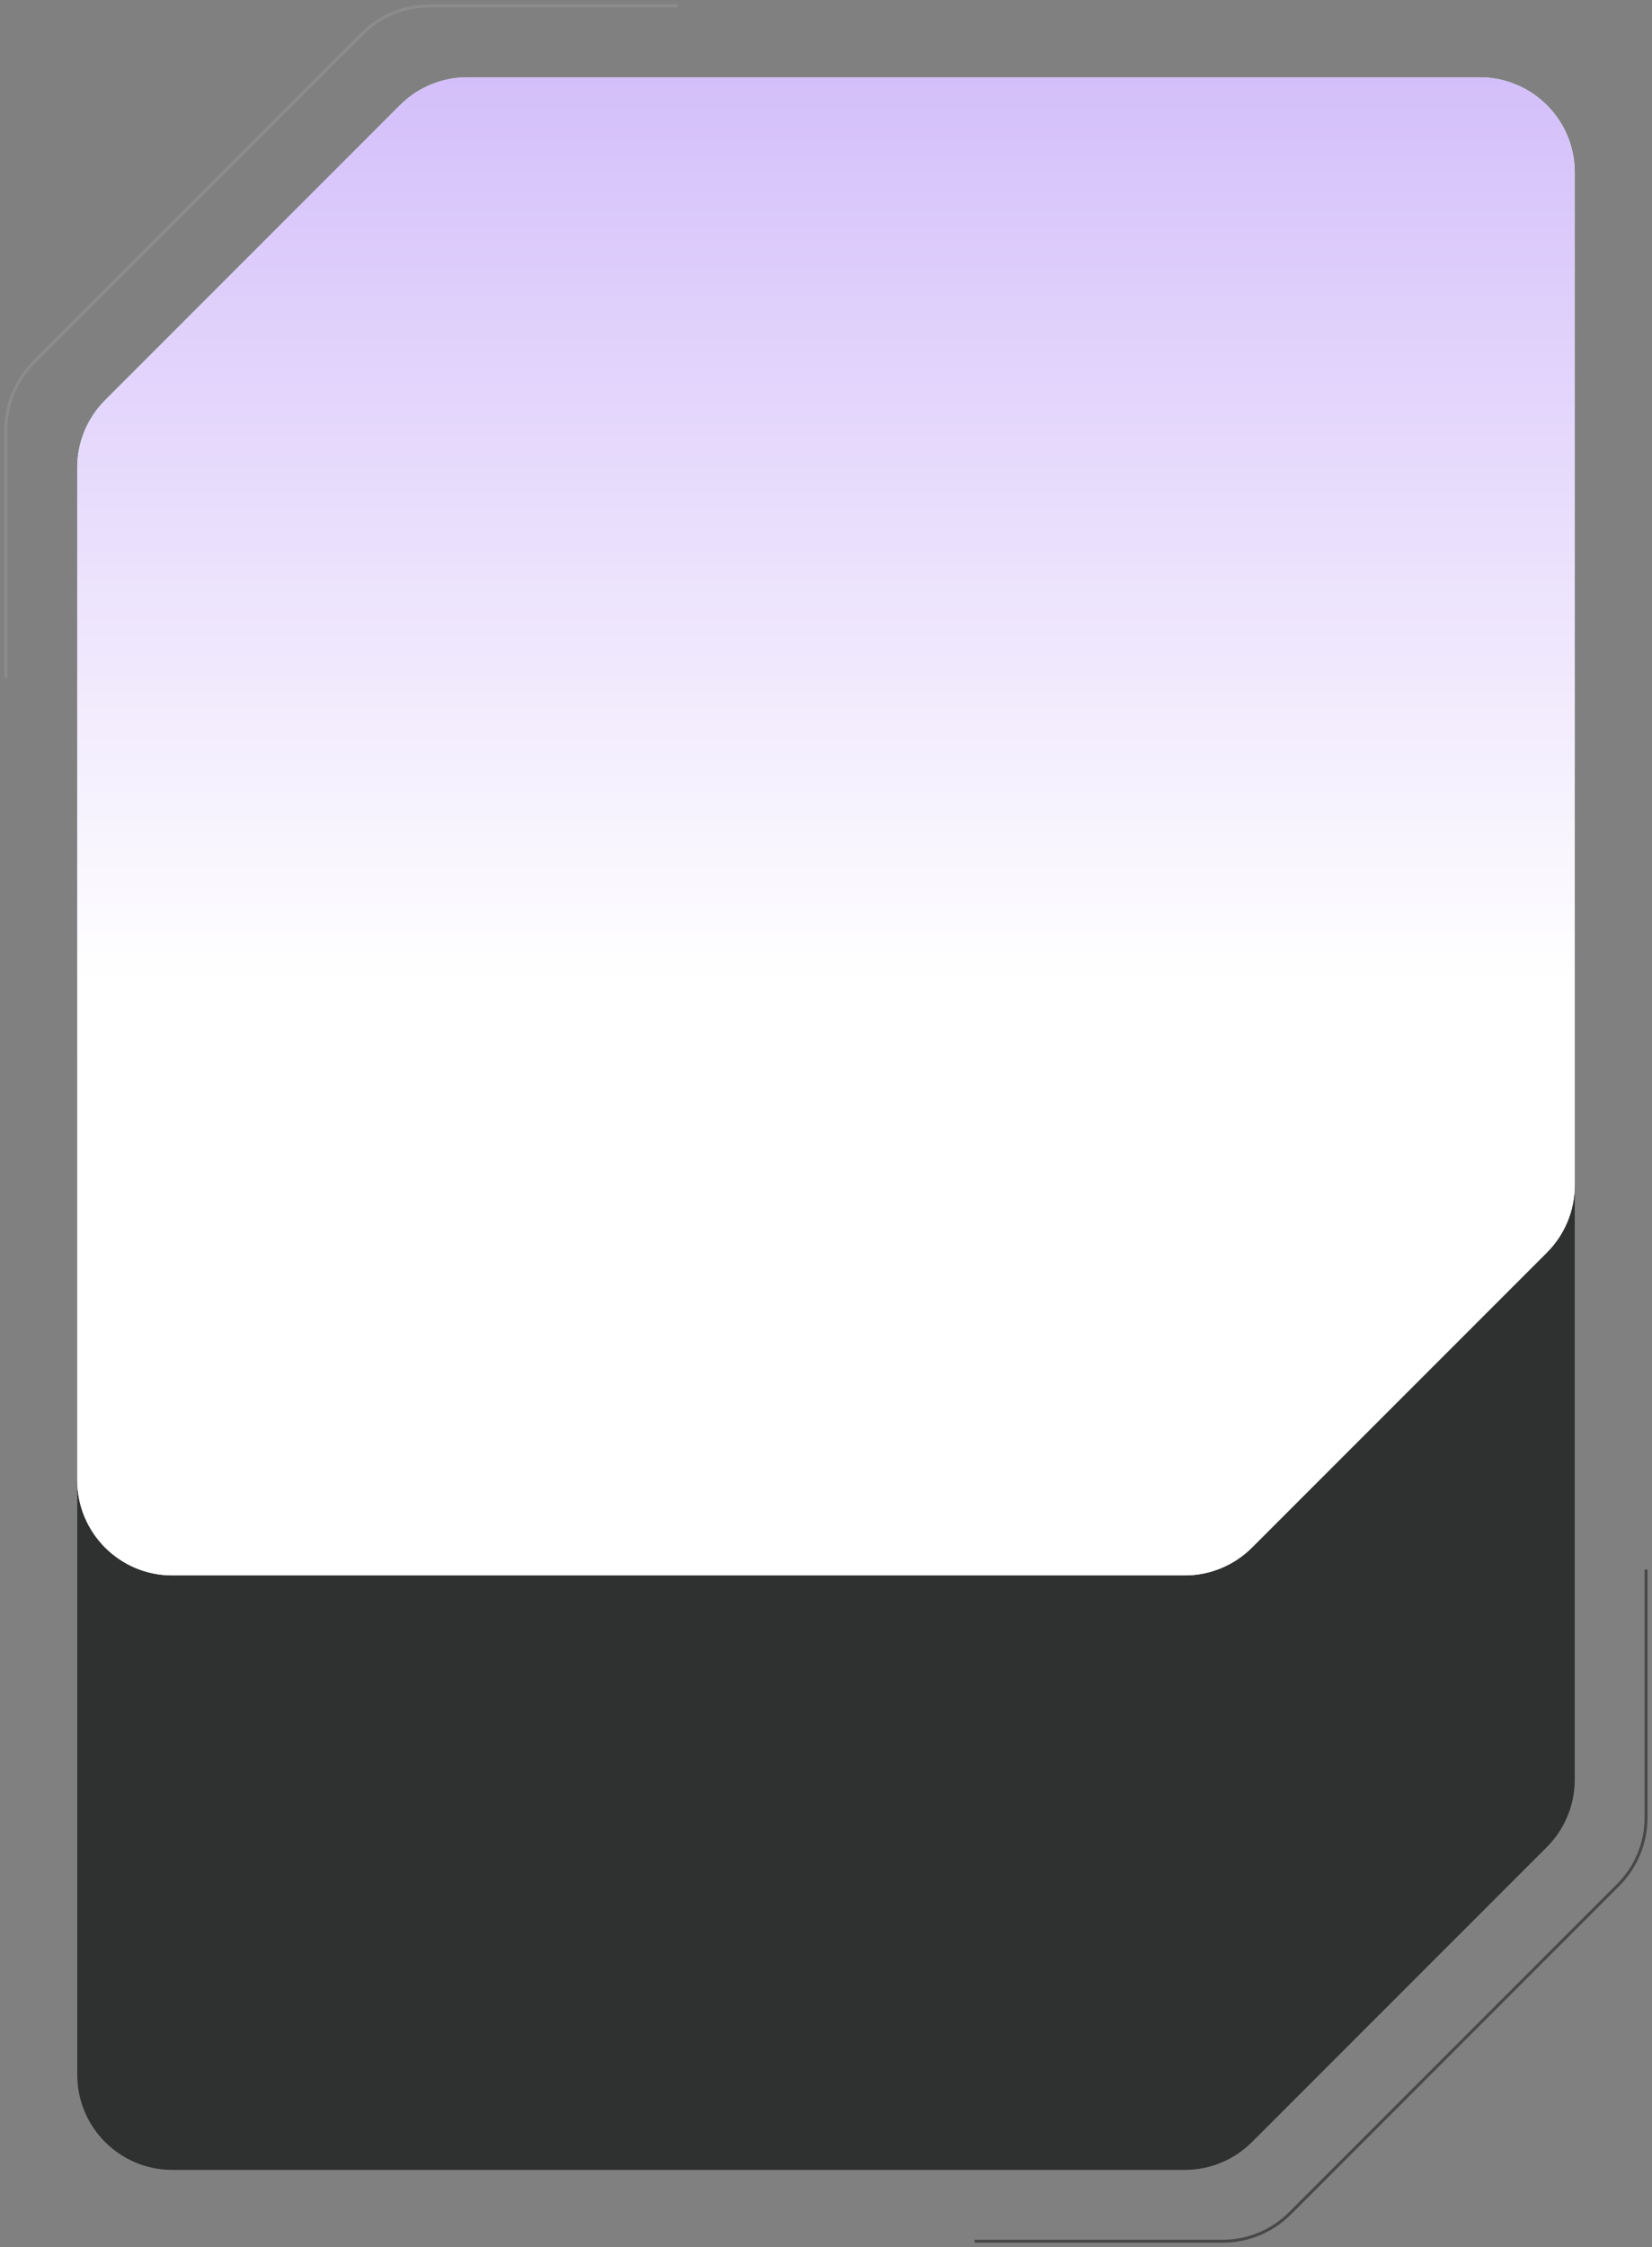 <svg width="278" height="378" viewBox="0 0 278 378" fill="none" xmlns="http://www.w3.org/2000/svg">
<rect x="0" y="0" width="278" height="378" fill="#808080" stroke="none"/>
<path d="M67.314 117.686C70.314 114.686 74.384 113 78.627 113H249C257.837 113 265 120.163 265 129V299.373C265 303.616 263.314 307.686 260.314 310.686L210.686 360.314C207.686 363.314 203.616 365 199.373 365H29C20.163 365 13 357.837 13 349L13 178.627C13 174.384 14.686 170.314 17.686 167.314L67.314 117.686Z" fill="#2F3030"/>
<path d="M67.314 17.686C70.314 14.686 74.384 13 78.627 13H249C257.837 13 265 20.163 265 29V199.373C265 203.616 263.314 207.686 260.314 210.686L210.686 260.314C207.686 263.314 203.616 265 199.373 265H29C20.163 265 13 257.837 13 249L13 78.627C13 74.384 14.686 70.314 17.686 67.314L67.314 17.686Z" fill="url(#paint0_linear_3664_3612)"/>
<path d="M67.314 17.686C70.314 14.686 74.384 13 78.627 13H249C257.837 13 265 20.163 265 29V199.373C265 203.616 263.314 207.686 260.314 210.686L210.686 260.314C207.686 263.314 203.616 265 199.373 265H29C20.163 265 13 257.837 13 249L13 78.627C13 74.384 14.686 70.314 17.686 67.314L67.314 17.686Z" fill="url(#paint1_linear_3664_3612)"/>
<path d="M114 1H72.246C68.003 1 63.933 2.686 60.933 5.686L5.686 60.933C2.686 63.933 1 68.003 1 72.246L1 114" stroke="#8C8C8C" stroke-width="0.5"/>
<path d="M164 377H205.754C209.997 377 214.067 375.314 217.067 372.314L272.314 317.067C275.314 314.067 277 309.997 277 305.754V264" stroke="#484848" stroke-width="0.5"/>
<defs>
<linearGradient id="paint0_linear_3664_3612" x1="139" y1="265" x2="139" y2="13" gradientUnits="userSpaceOnUse">
<stop offset="0.396" stop-color="white"/>
<stop offset="1" stop-color="#C2FFF0"/>
</linearGradient>
<linearGradient id="paint1_linear_3664_3612" x1="139" y1="265" x2="139" y2="13" gradientUnits="userSpaceOnUse">
<stop offset="0.396" stop-color="white"/>
<stop offset="1" stop-color="#D4BFFA"/>
</linearGradient>
</defs>
</svg>
